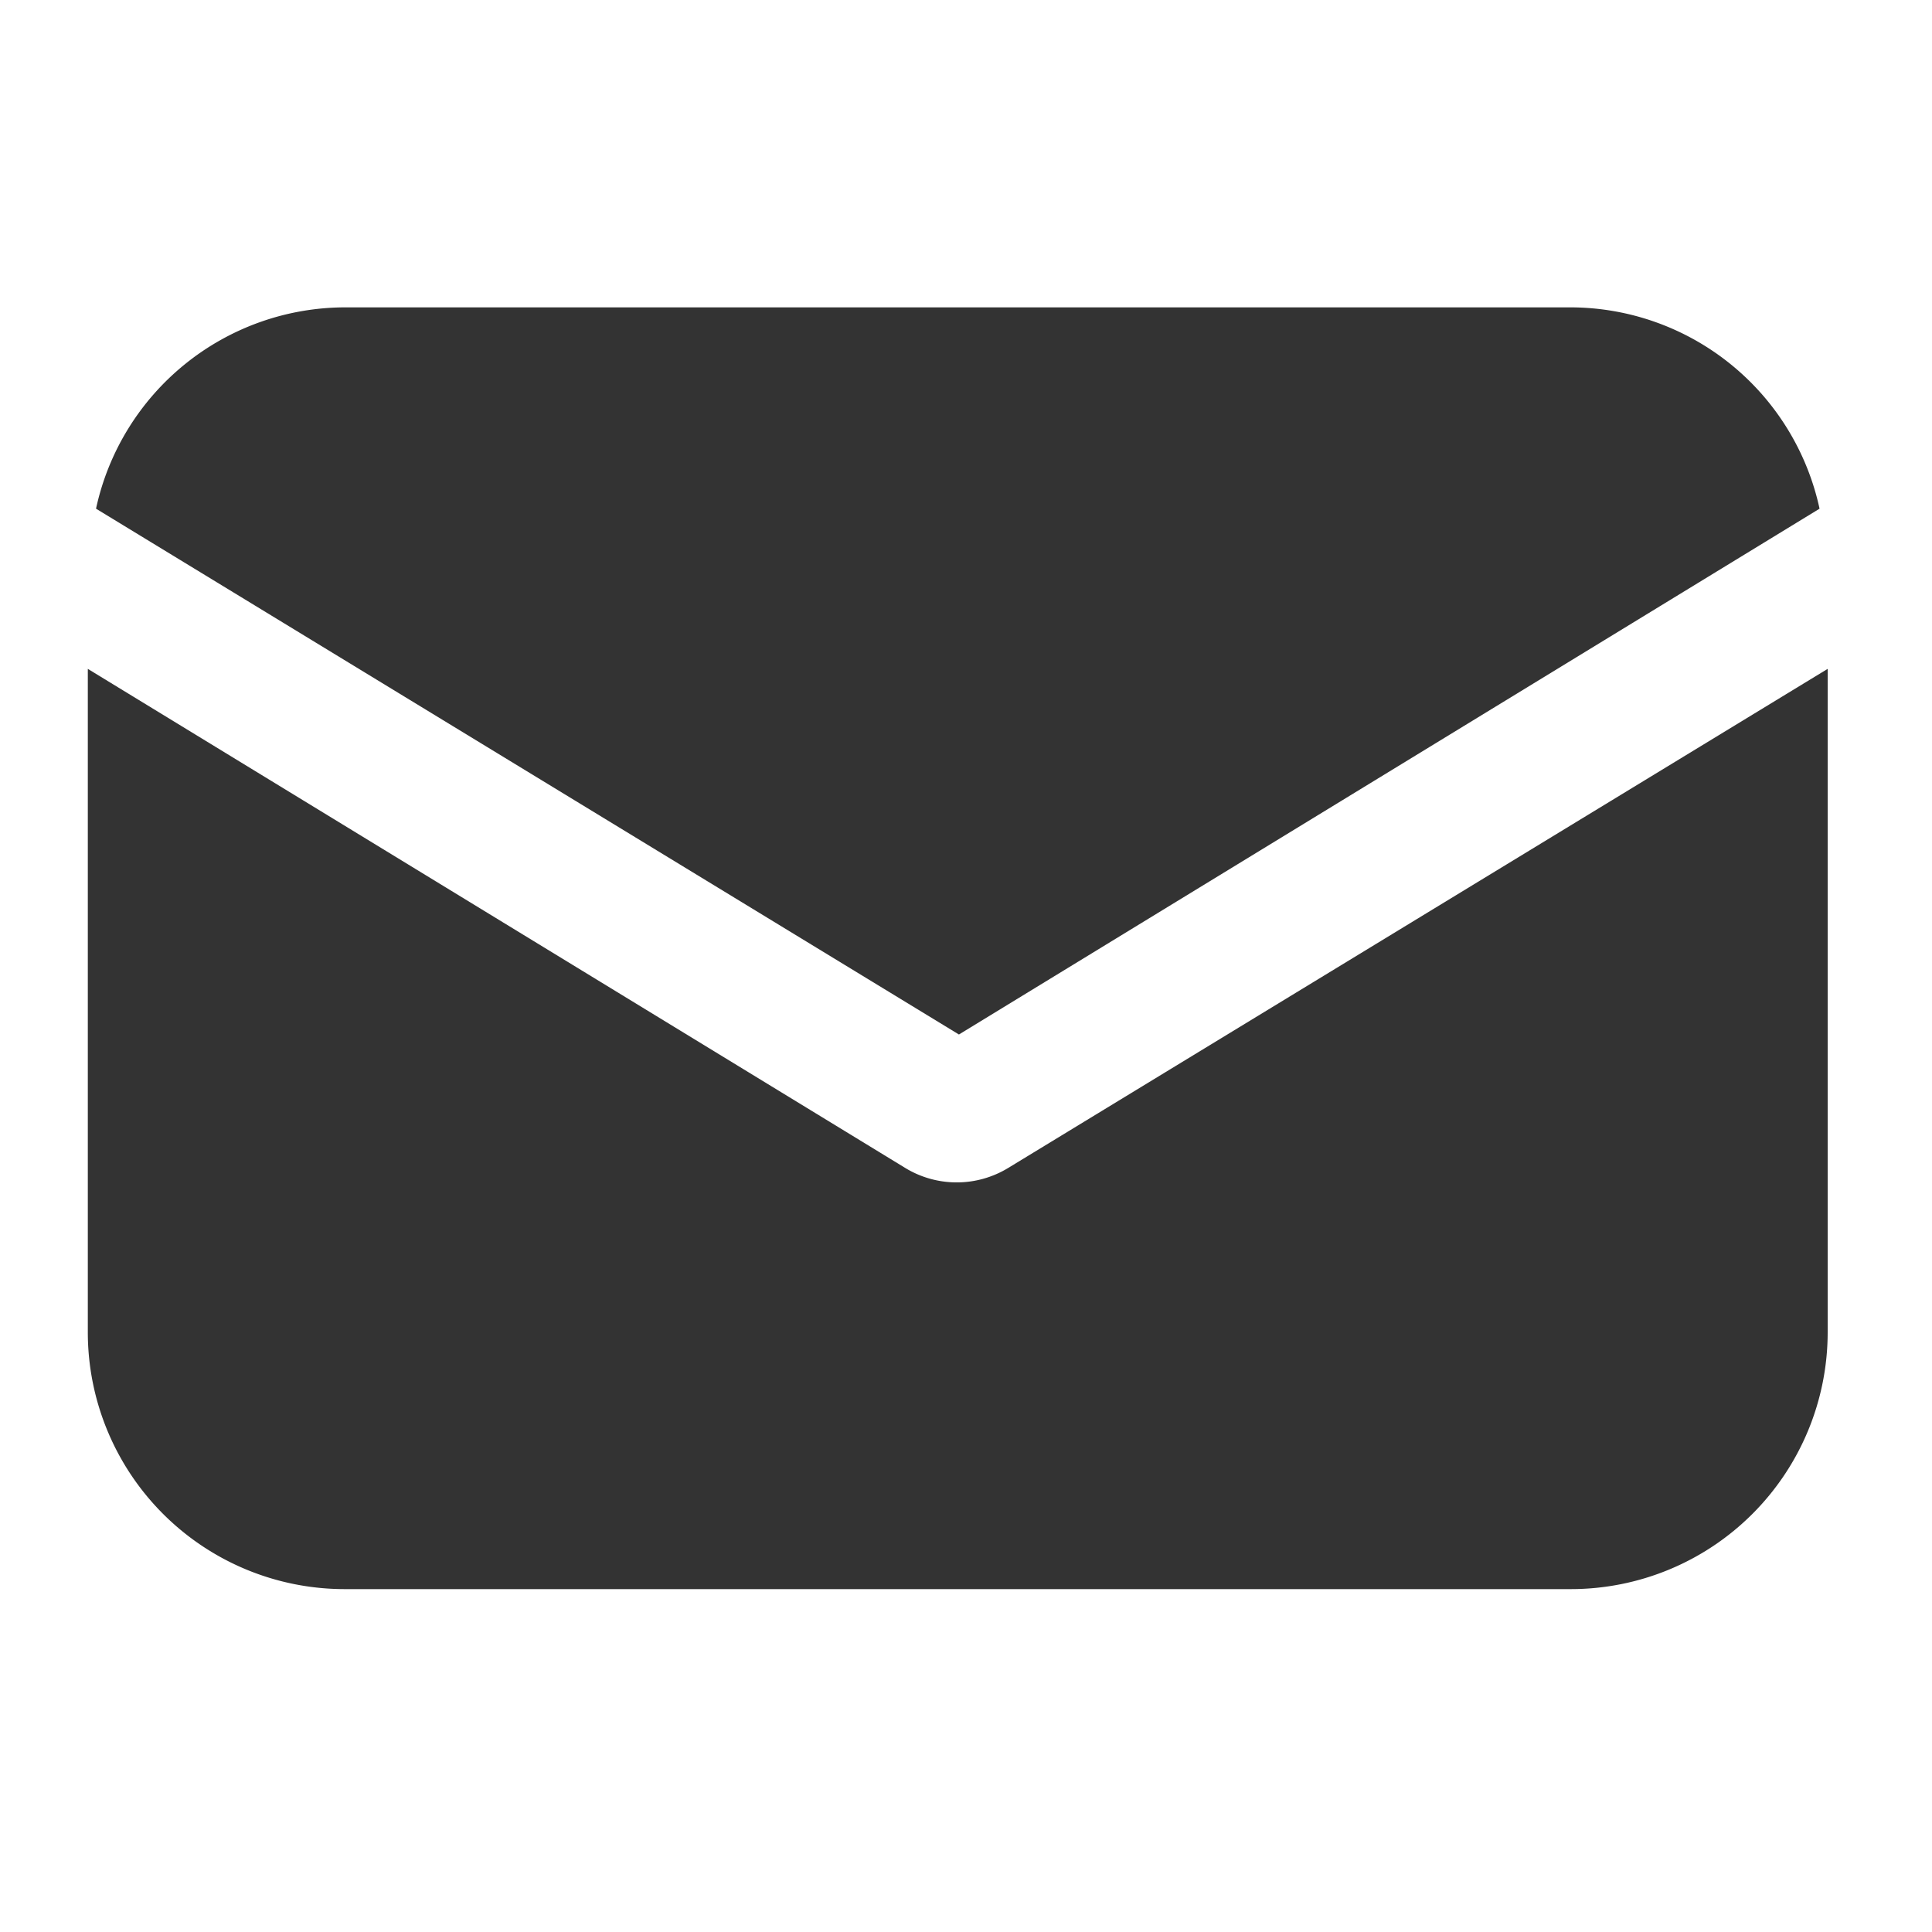 <svg xmlns="http://www.w3.org/2000/svg" width="44" height="44" viewBox="0 0 44 44">
  <g id="グループ_216" data-name="グループ 216" transform="translate(102 -2061)">
    <rect id="長方形_210" data-name="長方形 210" width="44" height="44" transform="translate(-102 2061)" fill="none"/>
    <g id="email" transform="translate(-100 2068)">
      <g id="グループ_3" data-name="グループ 3" transform="translate(0 8.233)">
        <g id="グループ_2" data-name="グループ 2" transform="translate(0 0)">
          <path id="パス_2" data-name="パス 2" d="M20.958,158.568a2.252,2.252,0,0,1-2.339,0L0,147.2v15.11a5.85,5.85,0,0,0,5.848,5.848H33.776a5.85,5.85,0,0,0,5.848-5.848V147.2Z" transform="translate(0 -147.2)" fill="#333"/>
        </g>
      </g>
      <g id="グループ_5" data-name="グループ 5" transform="translate(0.187 0)">
        <g id="グループ_4" data-name="グループ 4">
          <path id="パス_3" data-name="パス 3" d="M35.637,57.088H7.709a5.813,5.813,0,0,0-5.661,4.585L21.7,73.648,41.3,61.673A5.813,5.813,0,0,0,35.637,57.088Z" transform="translate(-2.048 -57.088)" fill="#333"/>
        </g>
      </g>
    </g>
  </g>
</svg>
